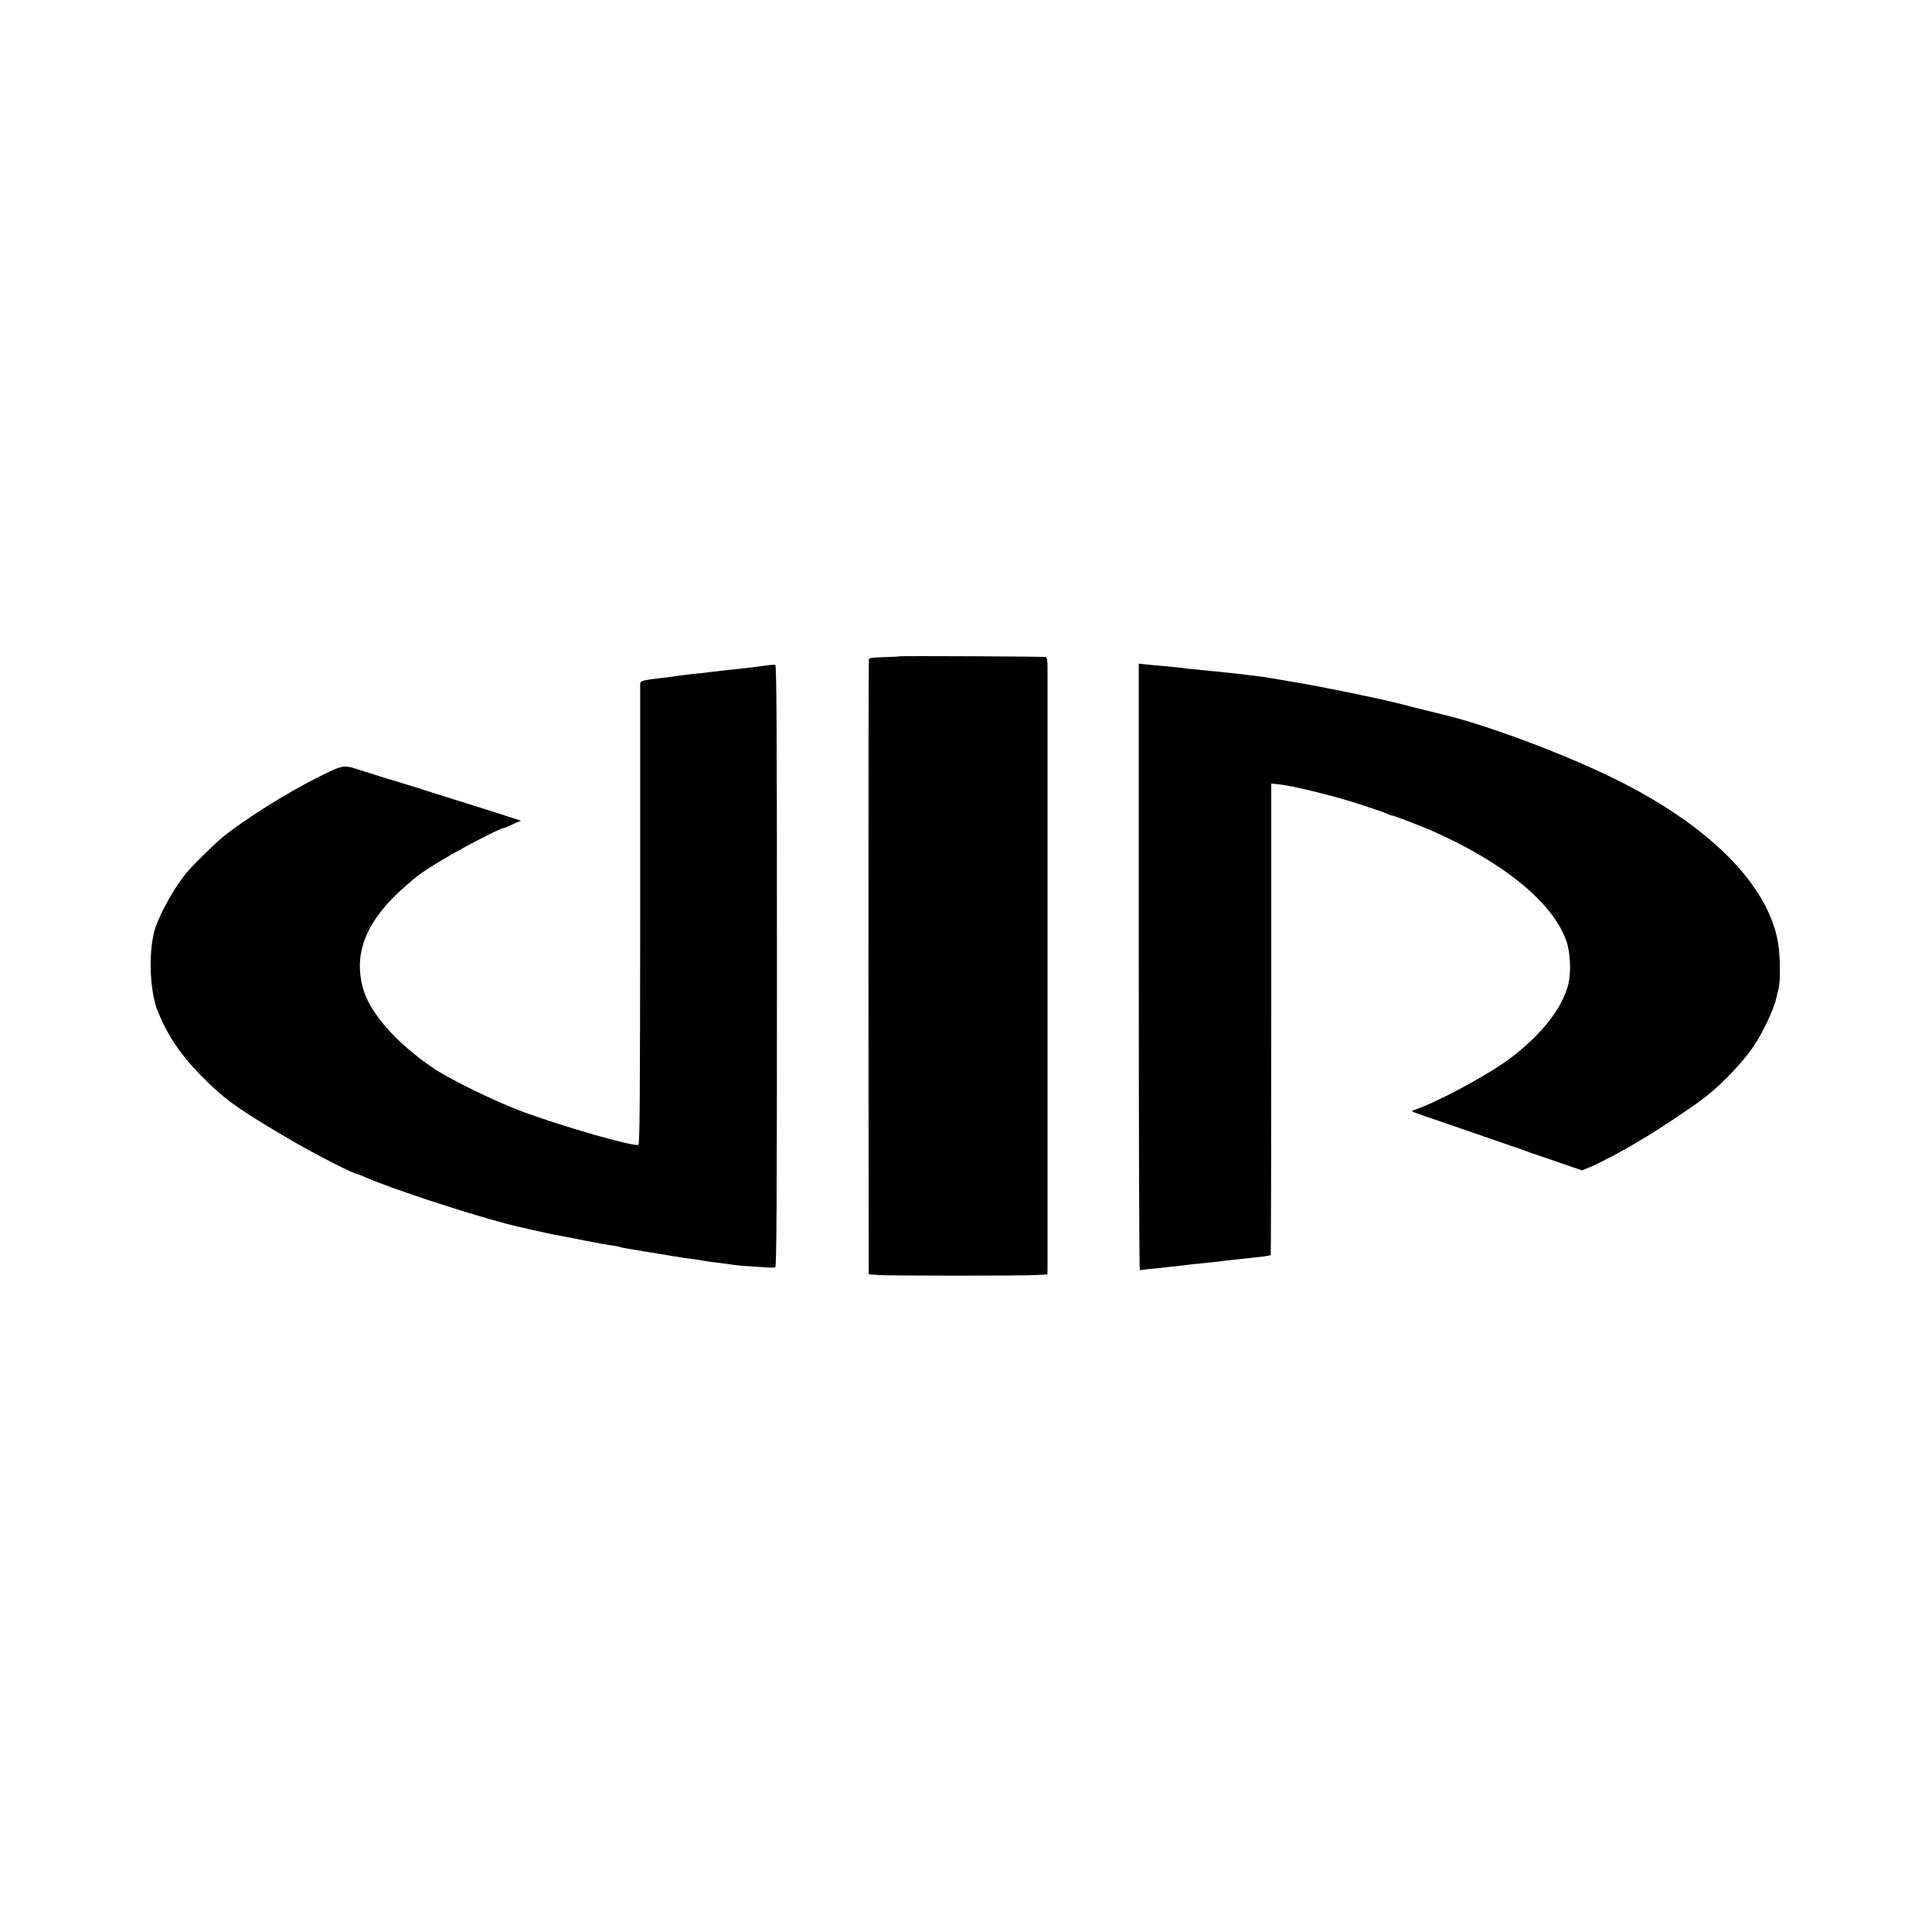 <?xml version="1.0" standalone="no"?>
<!DOCTYPE svg PUBLIC "-//W3C//DTD SVG 20010904//EN"
 "http://www.w3.org/TR/2001/REC-SVG-20010904/DTD/svg10.dtd">
<svg version="1.0" xmlns="http://www.w3.org/2000/svg"
 width="1400pt" height="1400pt" viewBox="0 0 1400 1400"
 preserveAspectRatio="xMidYMid meet">
<g transform="translate(0,1400) scale(0.1,-0.1)"
fill="#000000" stroke="none">
<path d="M6517 9244 c-1 -2 -51 -4 -110 -6 -86 -2 -108 -5 -111 -18 -2 -8 -3
-1014 -3 -2235 l2 -2219 65 -5 c79 -6 1055 -7 1157 0 l73 4 1 40 c0 49 0 4273
0 4366 -1 44 -5 66 -13 68 -22 4 -1057 9 -1061 5z"/>
<path d="M5525 9174 c-44 -6 -111 -15 -150 -18 -38 -4 -83 -9 -100 -11 -16 -2
-55 -7 -85 -10 -30 -3 -67 -8 -83 -10 -15 -1 -55 -6 -90 -9 -34 -4 -73 -9 -87
-11 -14 -2 -43 -7 -65 -9 -223 -27 -225 -27 -226 -55 0 -14 0 -770 0 -1679 -1
-1310 -3 -1654 -13 -1658 -37 -14 -537 129 -836 239 -191 70 -534 237 -652
318 -268 182 -460 401 -508 579 -72 263 30 501 323 752 80 69 112 92 222 159
147 91 450 249 475 249 6 0 18 4 28 9 9 5 35 17 57 27 l40 17 -180 58 c-99 32
-241 76 -315 99 -74 23 -160 50 -190 60 -30 10 -102 33 -160 50 -117 35 -225
69 -344 107 -96 31 -106 29 -287 -62 -222 -111 -547 -316 -690 -435 -58 -48
-205 -193 -253 -249 -83 -98 -190 -285 -230 -403 -52 -157 -44 -458 18 -608
82 -199 183 -341 374 -525 136 -130 239 -201 596 -410 174 -102 455 -245 481
-245 3 0 24 -8 48 -19 175 -78 720 -258 1027 -339 75 -20 324 -76 389 -87 19
-3 100 -19 180 -35 80 -16 169 -32 196 -35 28 -4 53 -9 56 -11 3 -2 21 -6 40
-9 19 -3 59 -10 89 -15 30 -5 69 -12 85 -14 69 -11 103 -17 155 -26 30 -5 73
-12 95 -15 87 -11 107 -14 133 -19 15 -3 47 -8 72 -11 25 -3 64 -8 86 -11 23
-2 52 -7 64 -9 20 -4 123 -12 245 -19 28 -2 56 -1 63 1 9 4 12 450 12 2183 0
1733 -3 2179 -12 2182 -7 2 -49 -1 -93 -8z"/>
<path d="M8252 6990 c0 -1210 3 -2198 8 -2195 4 2 38 7 76 10 38 3 83 7 99 10
17 2 57 7 90 10 33 4 71 8 85 10 14 2 57 7 95 10 39 4 81 8 95 10 34 5 114 14
175 20 28 3 68 7 90 10 22 2 62 7 90 10 27 4 51 8 53 10 2 2 4 772 4 1710 l0
1707 59 -6 c98 -11 375 -78 554 -135 143 -46 220 -73 237 -82 10 -5 22 -9 28
-9 10 0 210 -77 280 -107 527 -232 884 -524 981 -803 29 -83 35 -229 13 -315
-46 -175 -195 -364 -422 -535 -160 -120 -536 -322 -696 -374 -25 -8 -25 -8 79
-44 50 -17 194 -66 320 -110 127 -44 266 -92 310 -107 44 -14 89 -30 100 -35
11 -5 47 -17 80 -28 33 -11 121 -41 195 -67 l134 -46 66 27 c68 29 242 121
326 173 27 17 63 38 79 47 62 35 323 209 400 267 151 114 325 301 399 427 69
117 126 247 141 320 2 8 8 35 14 60 14 61 11 243 -5 332 -75 423 -503 850
-1189 1187 -367 180 -912 384 -1230 461 -71 17 -191 47 -265 66 -74 19 -144
36 -155 38 -11 3 -94 20 -185 40 -91 19 -181 38 -200 41 -19 3 -53 10 -75 15
-33 7 -264 48 -370 65 -16 3 -43 7 -60 10 -16 2 -52 7 -80 10 -27 3 -63 7 -80
10 -28 3 -64 7 -190 20 -27 3 -73 7 -101 10 -48 4 -103 10 -184 20 -19 2 -66
7 -105 10 -38 3 -91 8 -117 11 l-46 5 0 -2201z"/>
</g>
</svg>
